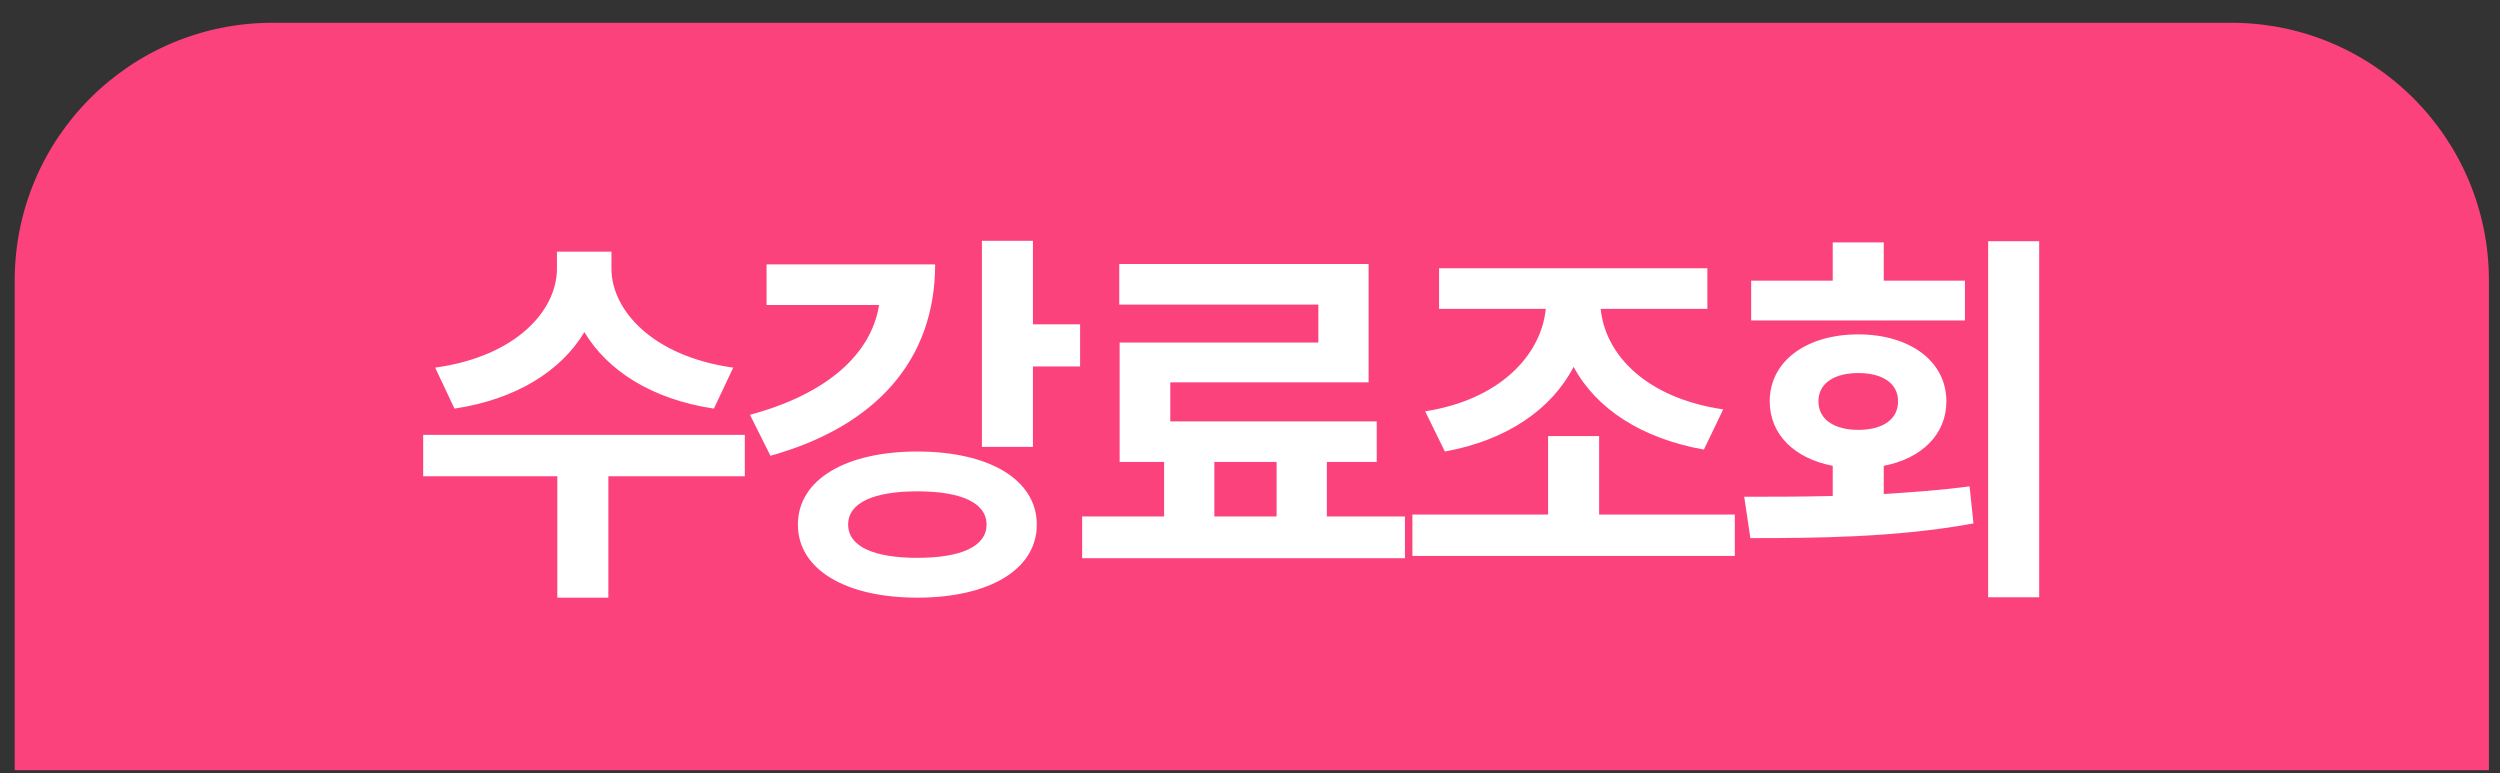 <svg width="97" height="30" viewBox="0 0 97 30" fill="none" xmlns="http://www.w3.org/2000/svg">
<rect x="0" y="0" width="97" height="30" fill="#333333" stroke="none"/>
<path d="M0.57 10.884C0.57 5.361 5.047 0.884 10.57 0.884H86.57C92.093 0.884 96.57 5.361 96.57 10.884V29.884H0.57V10.884Z" fill="#FC427D"/>
<path d="M28.449 14.264L27.699 15.854C25.284 15.494 23.559 14.369 22.674 12.884C21.789 14.369 20.049 15.494 17.634 15.854L16.884 14.264C20.034 13.829 21.609 12.044 21.609 10.424V9.764H23.724V10.424C23.724 12.029 25.314 13.829 28.449 14.264ZM28.899 16.874V18.479H23.604V23.189H21.624V18.479H16.419V16.874H28.899ZM29.743 10.259H36.283C36.283 13.979 33.973 16.544 29.893 17.684L29.098 16.094C32.113 15.284 33.808 13.724 34.108 11.834H29.743V10.259ZM35.593 21.644C37.273 21.644 38.278 21.209 38.278 20.354C38.278 19.499 37.273 19.064 35.593 19.064C33.913 19.064 32.908 19.499 32.908 20.354C32.908 21.209 33.913 21.644 35.593 21.644ZM35.593 17.519C38.383 17.519 40.228 18.614 40.228 20.354C40.228 22.094 38.383 23.189 35.593 23.189C32.803 23.189 30.958 22.094 30.958 20.354C30.958 18.614 32.803 17.519 35.593 17.519ZM40.078 12.584H41.908V14.219H40.078V17.339H38.098V9.344H40.078V12.584ZM47.117 17.924V20.039H49.532V17.924H47.117ZM51.482 20.039H54.512V21.659H41.987V20.039H45.167V17.924H43.442V13.289H51.152V11.819H43.427V10.244H53.102V14.834H45.407V16.349H53.417V17.924H51.482V20.039ZM56.061 17.519L55.296 15.959C58.191 15.509 59.796 13.784 59.976 11.984H55.836V10.409H66.246V11.984H62.106C62.286 13.784 63.891 15.449 66.861 15.884L66.111 17.444C63.681 17.009 61.926 15.854 61.056 14.234C60.201 15.884 58.461 17.084 56.061 17.519ZM62.046 19.964H67.311V21.569H54.801V19.964H60.066V16.919H62.046V19.964ZM76.24 10.889V12.434H67.945V10.889H71.11V9.404H73.09V10.889H76.24ZM70.555 15.569C70.555 16.289 71.185 16.679 72.1 16.679C73.03 16.679 73.645 16.289 73.645 15.569C73.645 14.864 73.03 14.474 72.1 14.474C71.185 14.474 70.555 14.864 70.555 15.569ZM73.09 18.074V19.169C74.215 19.094 75.34 19.019 76.42 18.869L76.57 20.309C73.555 20.864 70.36 20.879 67.915 20.879L67.675 19.274C68.71 19.274 69.88 19.274 71.11 19.244V18.074C69.625 17.789 68.665 16.859 68.665 15.569C68.665 14.024 70.075 12.974 72.1 12.974C74.11 12.974 75.52 14.024 75.52 15.569C75.52 16.859 74.56 17.789 73.09 18.074ZM77.14 9.359H79.12V23.174H77.14V9.359Z" fill="white"/>
</svg>
